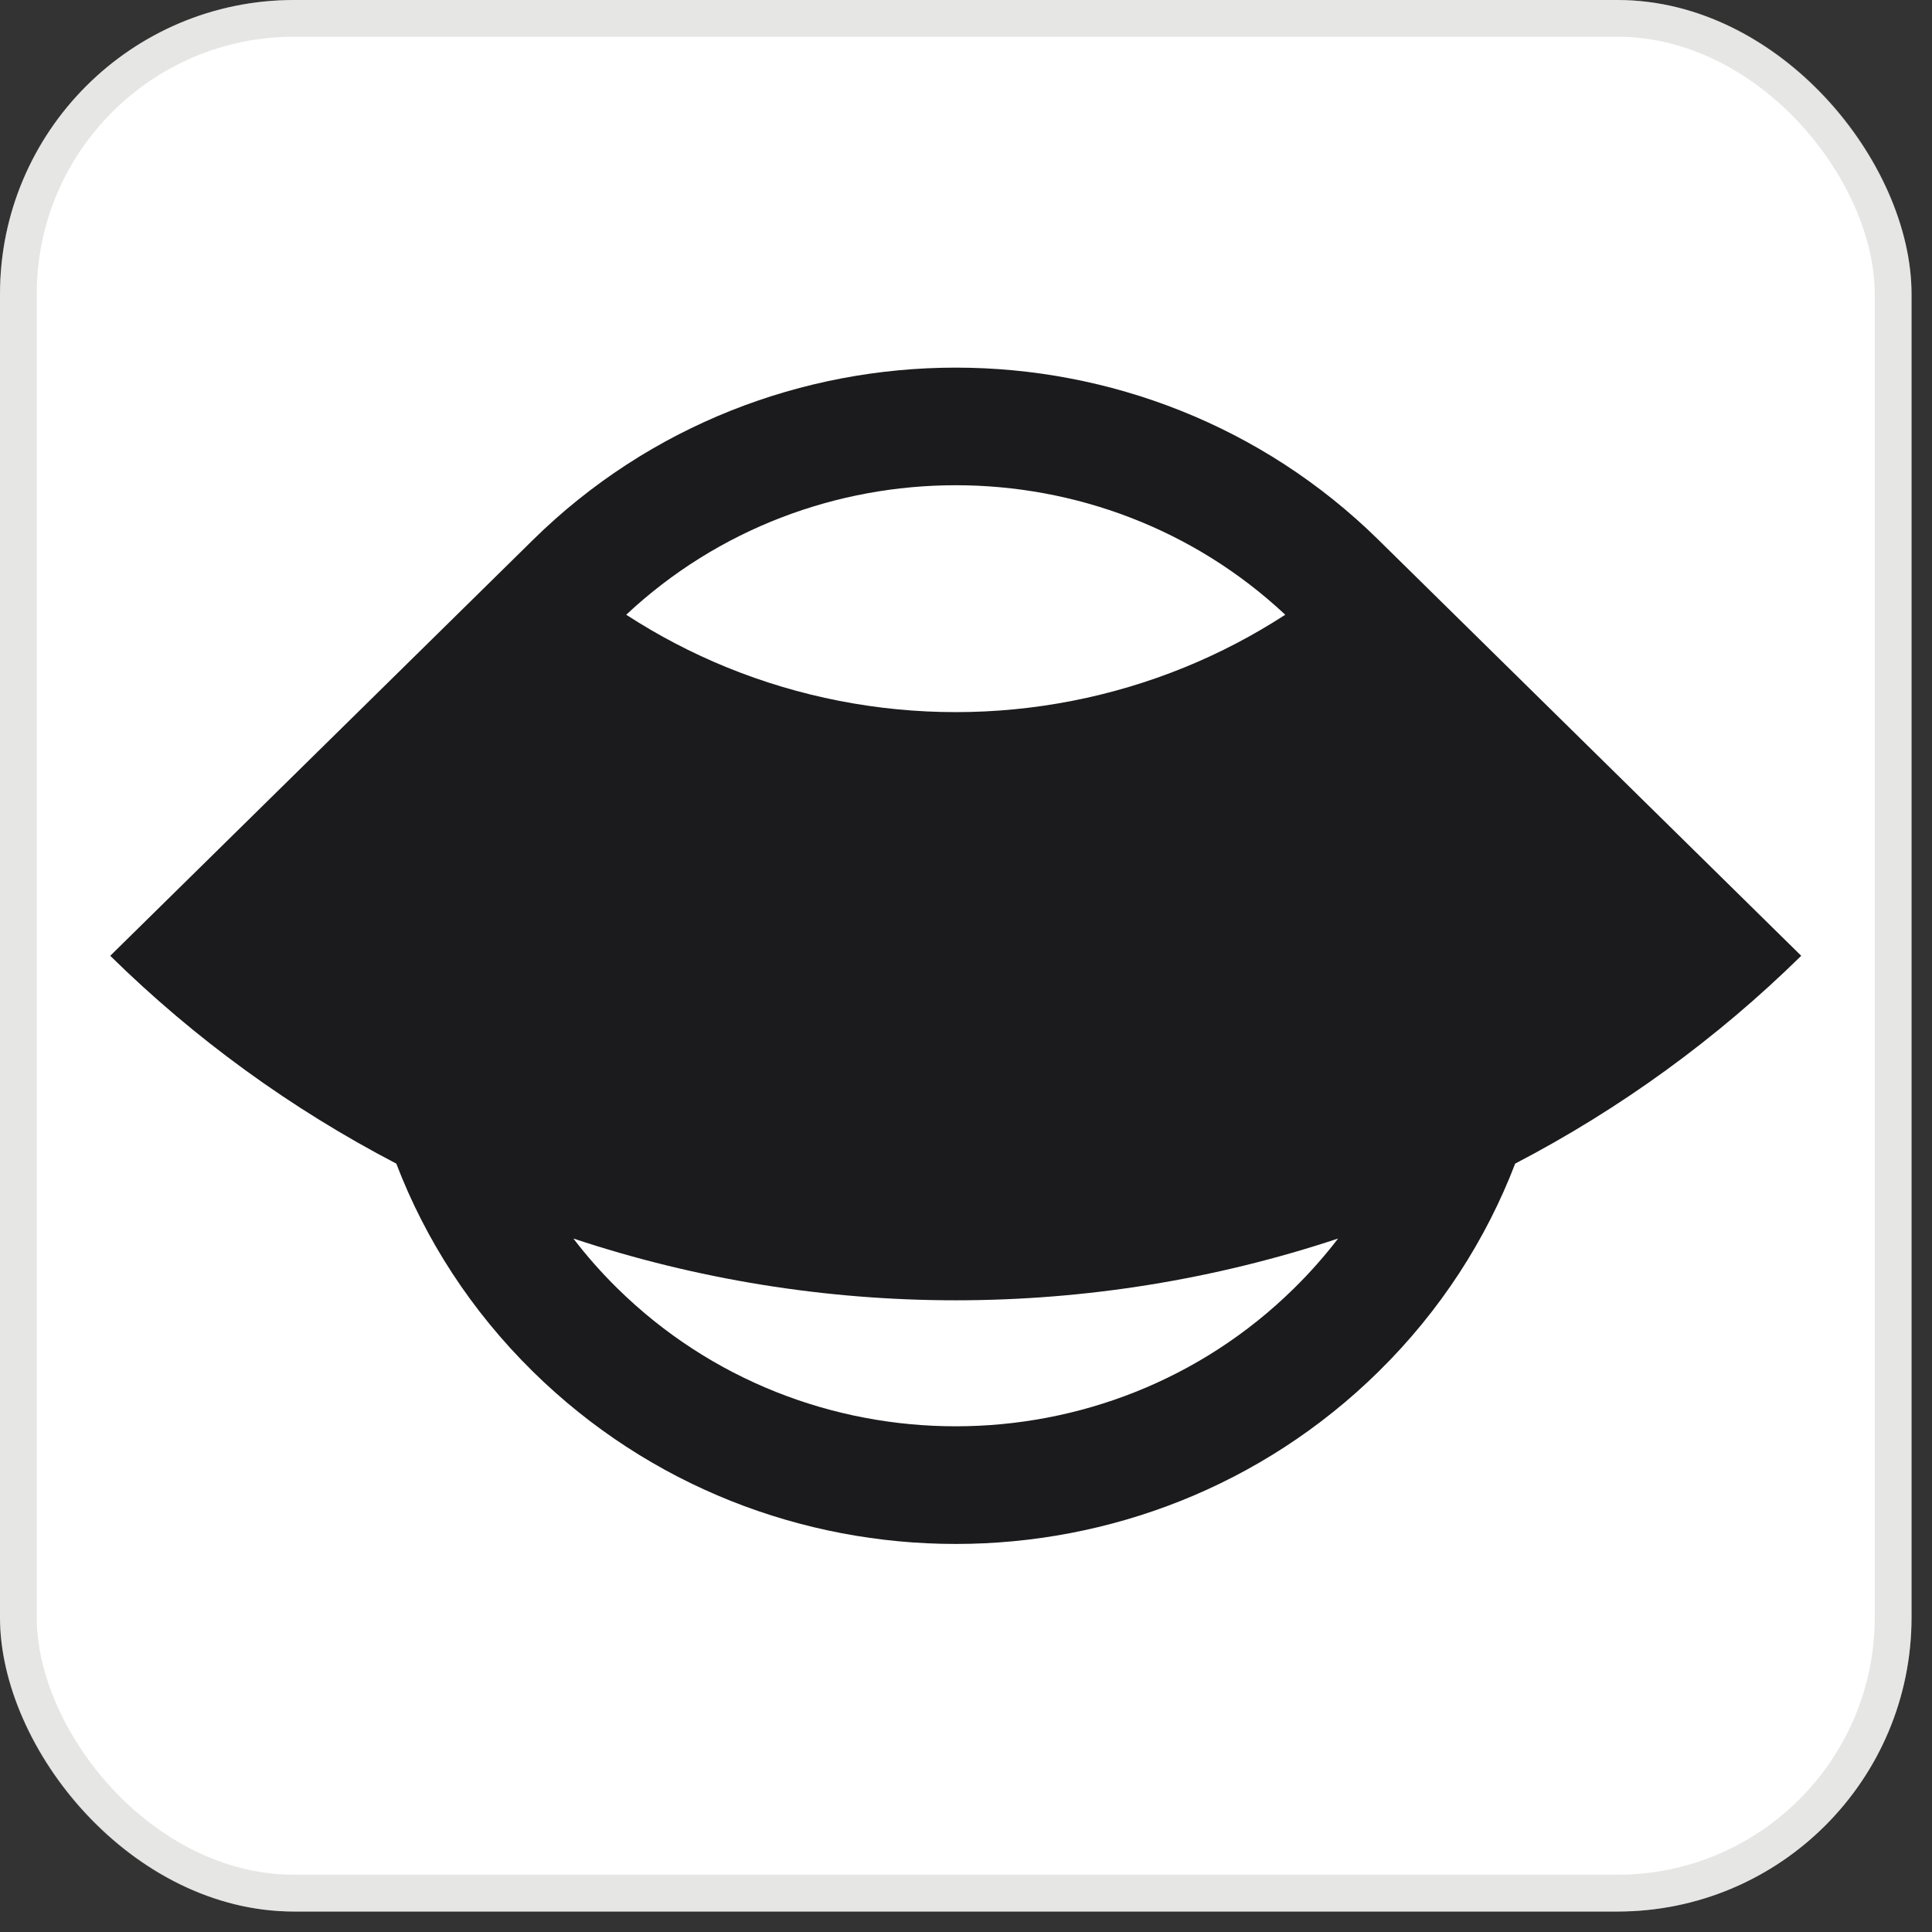 <?xml version="1.0" encoding="utf-8"?>
<svg xmlns="http://www.w3.org/2000/svg" fill="none" height="100%" overflow="visible" preserveAspectRatio="none" style="display: block;" viewBox="0 0 32 32" width="100%">
<rect x="0" y="0" width="32" height="32" fill="#333333" stroke="none"/>
<g id="Avatar">
<rect fill="white" height="31.661" rx="4.871" width="31.661"/>
<rect height="31.052" rx="4.567" stroke="#969695" stroke-opacity="0.24" stroke-width="0.609" width="31.052" x="0.304" y="0.304"/>
<g clip-path="url(#clip0_0_2648)" id="Logo">
<path clip-rule="evenodd" d="M8.818 8.952L1.826 15.831C3.224 17.206 4.822 18.366 6.564 19.273C7.045 20.53 7.8 21.708 8.828 22.719C12.695 26.524 18.965 26.524 22.832 22.719C23.86 21.708 24.614 20.53 25.096 19.273C26.837 18.366 28.435 17.206 29.834 15.831L22.847 8.957C22.842 8.952 22.837 8.947 22.832 8.942C18.965 5.138 12.695 5.138 8.828 8.942C8.824 8.945 8.821 8.949 8.818 8.952ZM22.163 20.514C20.125 21.191 17.986 21.537 15.83 21.537C13.673 21.537 11.534 21.191 9.497 20.514C9.717 20.802 9.961 21.079 10.228 21.341C13.322 24.385 18.337 24.385 21.431 21.341C21.698 21.079 21.942 20.802 22.163 20.514ZM10.372 10.182C10.897 10.523 11.456 10.816 12.04 11.054C13.242 11.543 14.529 11.795 15.83 11.795C17.13 11.795 18.418 11.543 19.619 11.054C20.204 10.816 20.762 10.523 21.288 10.182C18.233 7.322 13.427 7.322 10.372 10.182Z" fill="#1B1B1D" fill-rule="evenodd" id="Vector"/>
</g>
</g>
<defs>
<clipPath id="clip0_0_2648">
<rect fill="white" height="19.484" transform="translate(1.827 6.089)" width="28.008"/>
</clipPath>
</defs>
</svg>